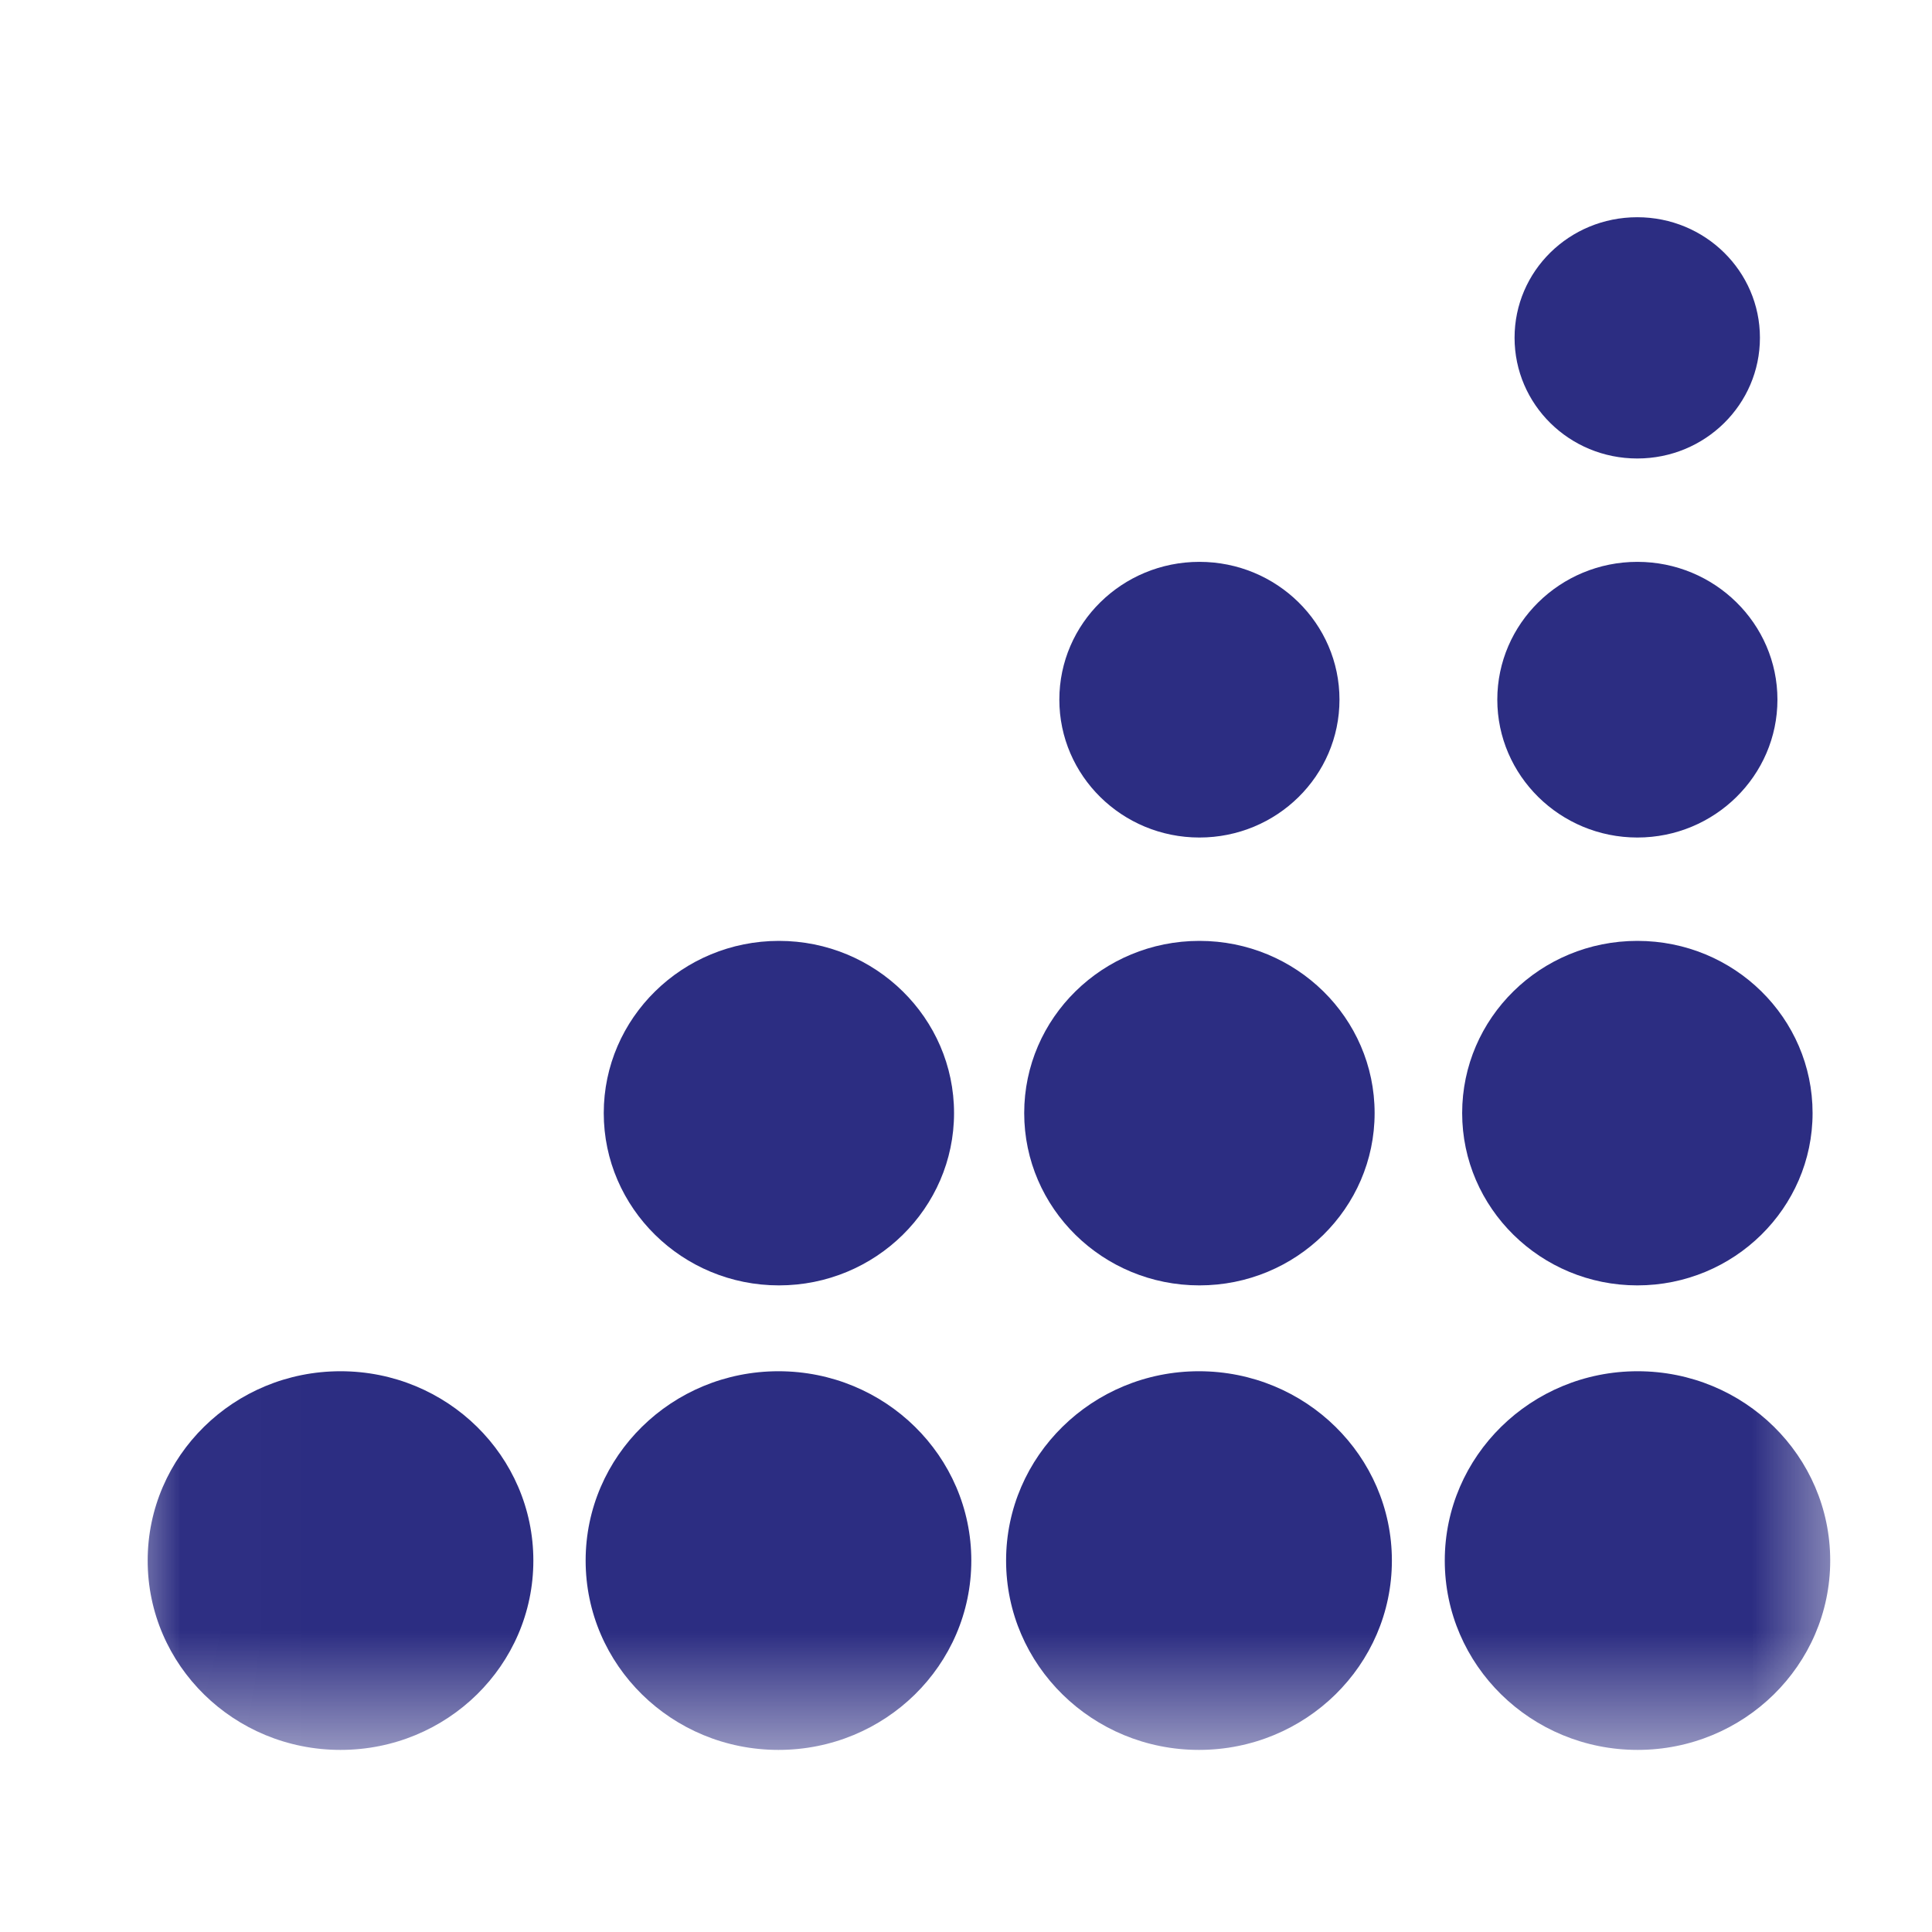 <svg xmlns="http://www.w3.org/2000/svg" width="16" height="16" viewBox="0 0 16 16" fill="none"><mask id="mask0_42_11095" style="mask-type:luminance" maskUnits="userSpaceOnUse" x="0" y="0" width="16" height="16"><path d="M16 0.799H0V15.199H16V0.799Z" fill="white"></path></mask><g mask="url(#mask0_42_11095)"><mask id="mask1_42_11095" style="mask-type:luminance" maskUnits="userSpaceOnUse" x="0" y="0" width="16" height="16"><path d="M16 0.799H0V15.199H16V0.799Z" fill="white"></path></mask><g mask="url(#mask1_42_11095)"><mask id="mask2_42_11095" style="mask-type:luminance" maskUnits="userSpaceOnUse" x="1" y="1" width="15" height="14"><path d="M15.365 1.799H1.016V14.495H15.365V1.799Z" fill="white"></path></mask><g mask="url(#mask2_42_11095)"><path d="M15.157 12.924C15.157 13.791 14.442 14.492 13.562 14.492C12.68 14.492 11.965 13.791 11.965 12.924C11.965 12.058 12.68 11.356 13.562 11.356C14.445 11.356 15.157 12.058 15.157 12.924Z" fill="#2C2D82"></path></g><mask id="mask3_42_11095" style="mask-type:luminance" maskUnits="userSpaceOnUse" x="1" y="1" width="15" height="14"><path d="M15.365 1.799H1.016V14.495H15.365V1.799Z" fill="white"></path></mask><g mask="url(#mask3_42_11095)"><path d="M11.527 12.924C11.527 13.791 10.812 14.492 9.929 14.492C9.047 14.492 8.332 13.791 8.332 12.924C8.332 12.058 9.047 11.356 9.929 11.356C10.812 11.356 11.527 12.058 11.527 12.924Z" fill="#2C2D82"></path></g><path d="M9.933 10.645C10.734 10.645 11.384 10.006 11.384 9.218C11.384 8.43 10.734 7.792 9.933 7.792C9.132 7.792 8.482 8.43 8.482 9.218C8.482 10.006 9.132 10.645 9.933 10.645Z" fill="#2C2D82"></path><path d="M15.011 9.218C15.011 10.005 14.36 10.645 13.56 10.645C12.76 10.645 12.109 10.005 12.109 9.218C12.109 8.431 12.757 7.792 13.56 7.792C14.363 7.792 15.011 8.431 15.011 9.218Z" fill="#2C2D82"></path><path d="M9.933 6.936C10.574 6.936 11.093 6.425 11.093 5.794C11.093 5.164 10.574 4.653 9.933 4.653C9.293 4.653 8.773 5.164 8.773 5.794C8.773 6.425 9.293 6.936 9.933 6.936Z" fill="#2C2D82"></path><path d="M14.72 5.794C14.72 6.423 14.2 6.936 13.56 6.936C12.92 6.936 12.4 6.423 12.4 5.794C12.4 5.165 12.92 4.653 13.56 4.653C14.2 4.653 14.72 5.165 14.72 5.794Z" fill="#2C2D82"></path><mask id="mask4_42_11095" style="mask-type:luminance" maskUnits="userSpaceOnUse" x="1" y="1" width="15" height="14"><path d="M15.365 1.799H1.016V14.495H15.365V1.799Z" fill="white"></path></mask><g mask="url(#mask4_42_11095)"><path d="M8.044 12.924C8.044 13.791 7.33 14.492 6.447 14.492C5.564 14.492 4.85 13.791 4.85 12.924C4.85 12.058 5.564 11.356 6.447 11.356C7.33 11.356 8.044 12.058 8.044 12.924Z" fill="#2C2D82"></path></g><path d="M7.901 9.218C7.901 10.005 7.251 10.645 6.451 10.645C5.651 10.645 5 10.005 5 9.218C5 8.431 5.651 7.792 6.451 7.792C7.251 7.792 7.901 8.431 7.901 9.218Z" fill="#2C2D82"></path><mask id="mask5_42_11095" style="mask-type:luminance" maskUnits="userSpaceOnUse" x="1" y="1" width="15" height="14"><path d="M15.365 1.799H1.016V14.495H15.365V1.799Z" fill="white"></path></mask><g mask="url(#mask5_42_11095)"><path d="M4.417 12.924C4.417 13.791 3.703 14.492 2.82 14.492C1.937 14.492 1.223 13.791 1.223 12.924C1.223 12.058 1.937 11.356 2.82 11.356C3.703 11.356 4.417 12.058 4.417 12.924Z" fill="#2C2D82"></path></g><path d="M14.575 2.797C14.575 3.349 14.122 3.797 13.559 3.797C12.996 3.797 12.543 3.349 12.543 2.797C12.543 2.245 12.996 1.799 13.559 1.799C14.122 1.799 14.575 2.247 14.575 2.797Z" fill="#2C2D82"></path></g></g></svg>